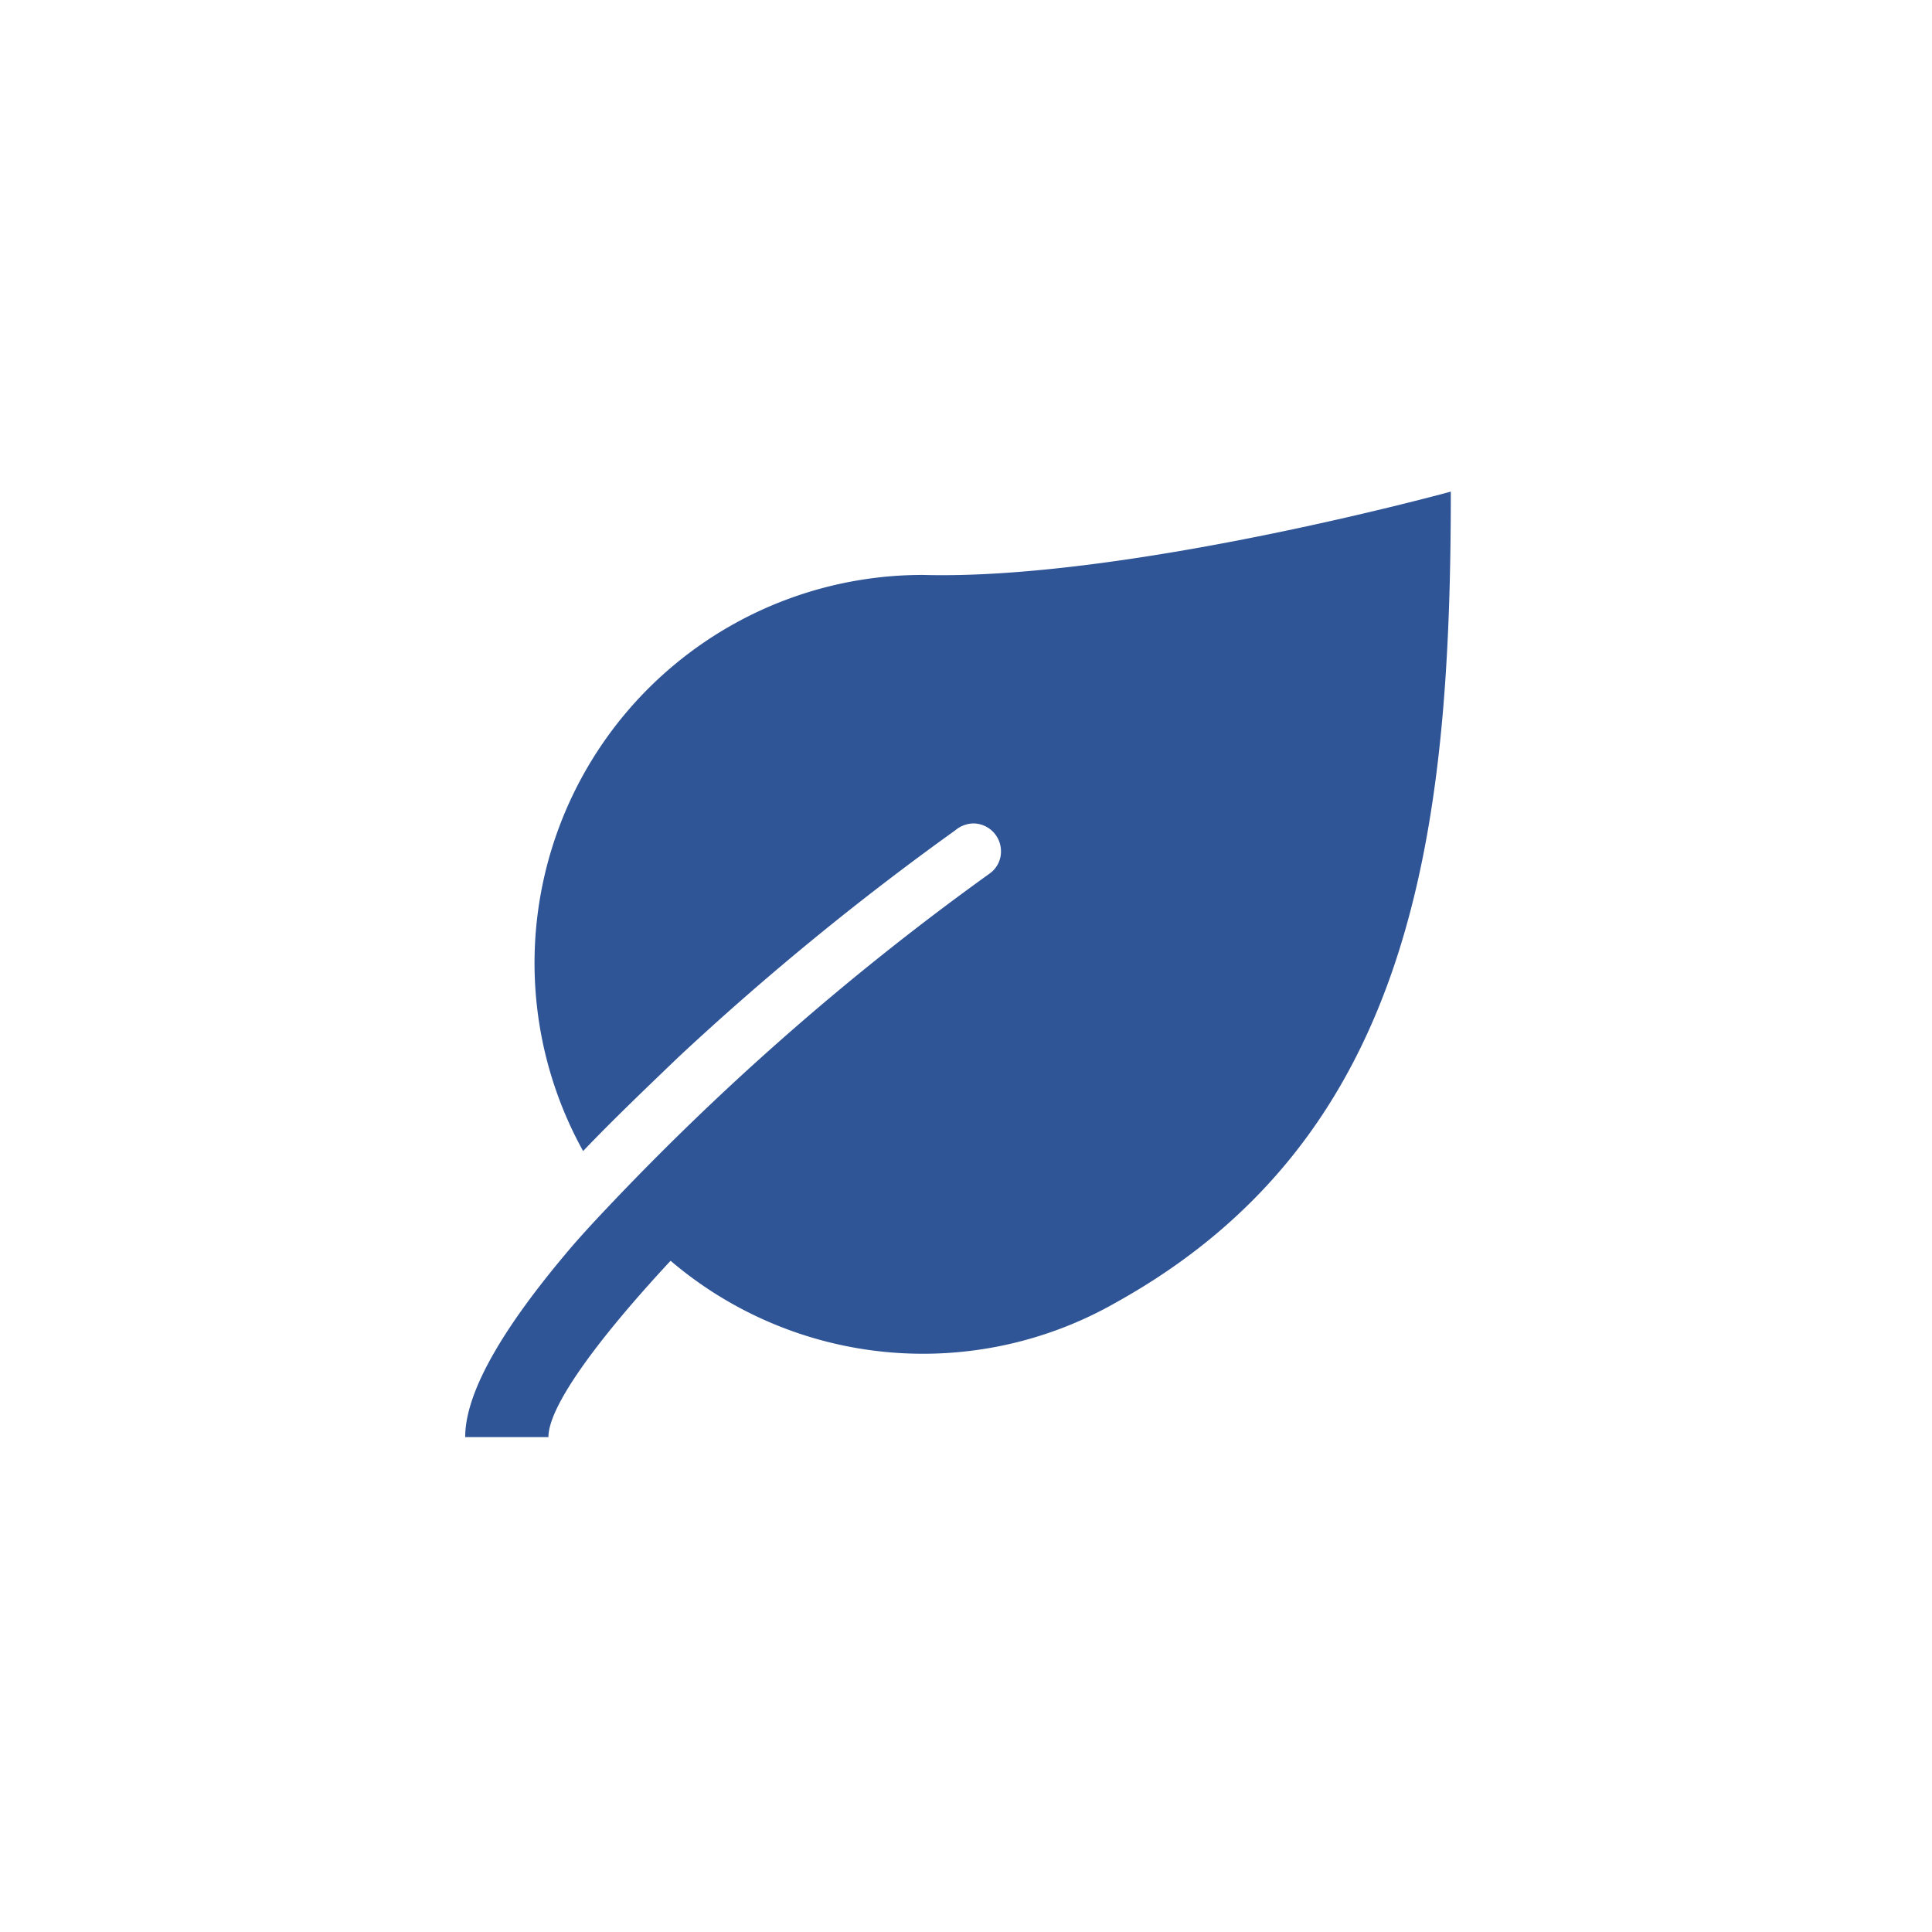 <svg xmlns="http://www.w3.org/2000/svg" xmlns:xlink="http://www.w3.org/1999/xlink" width="65" height="65" viewBox="0 0 65 65">
  <rect x="0" y="0" width="65" height="65" fill="#808080" stroke="none"/>
  <defs>
    <clipPath id="clip-icon42">
      <rect width="65" height="65"/>
    </clipPath>
  </defs>
  <g id="icon42" clip-path="url(#clip-icon42)">
    <rect width="65" height="65" fill="#fff"/>
    <g id="icon42-2" data-name="icon42" transform="translate(8.877 8.957)">
      <path id="Path_73136" data-name="Path 73136" d="M22.184,10.386A13.058,13.058,0,0,0,10.741,29.769c.981-1.028,2.055-2.055,3.223-3.176a93.9,93.9,0,0,1,9.295-7.613.983.983,0,0,1,.607-.234.937.937,0,0,1,.934.934.908.908,0,0,1-.374.747h0A89.711,89.711,0,0,0,11.021,32.245s-.514.56-.747.841h0c-2.1,2.476-3.5,4.718-3.5,6.306h2.8c0-1.028,1.635-3.269,4.11-5.932a13.089,13.089,0,0,0,14.993,1.4h0c10-5.558,11.257-15.787,11.257-27.277C39.933,7.583,29.05,10.573,22.184,10.386Z" fill="#2f5597"/>
    </g>
  </g>
</svg>
